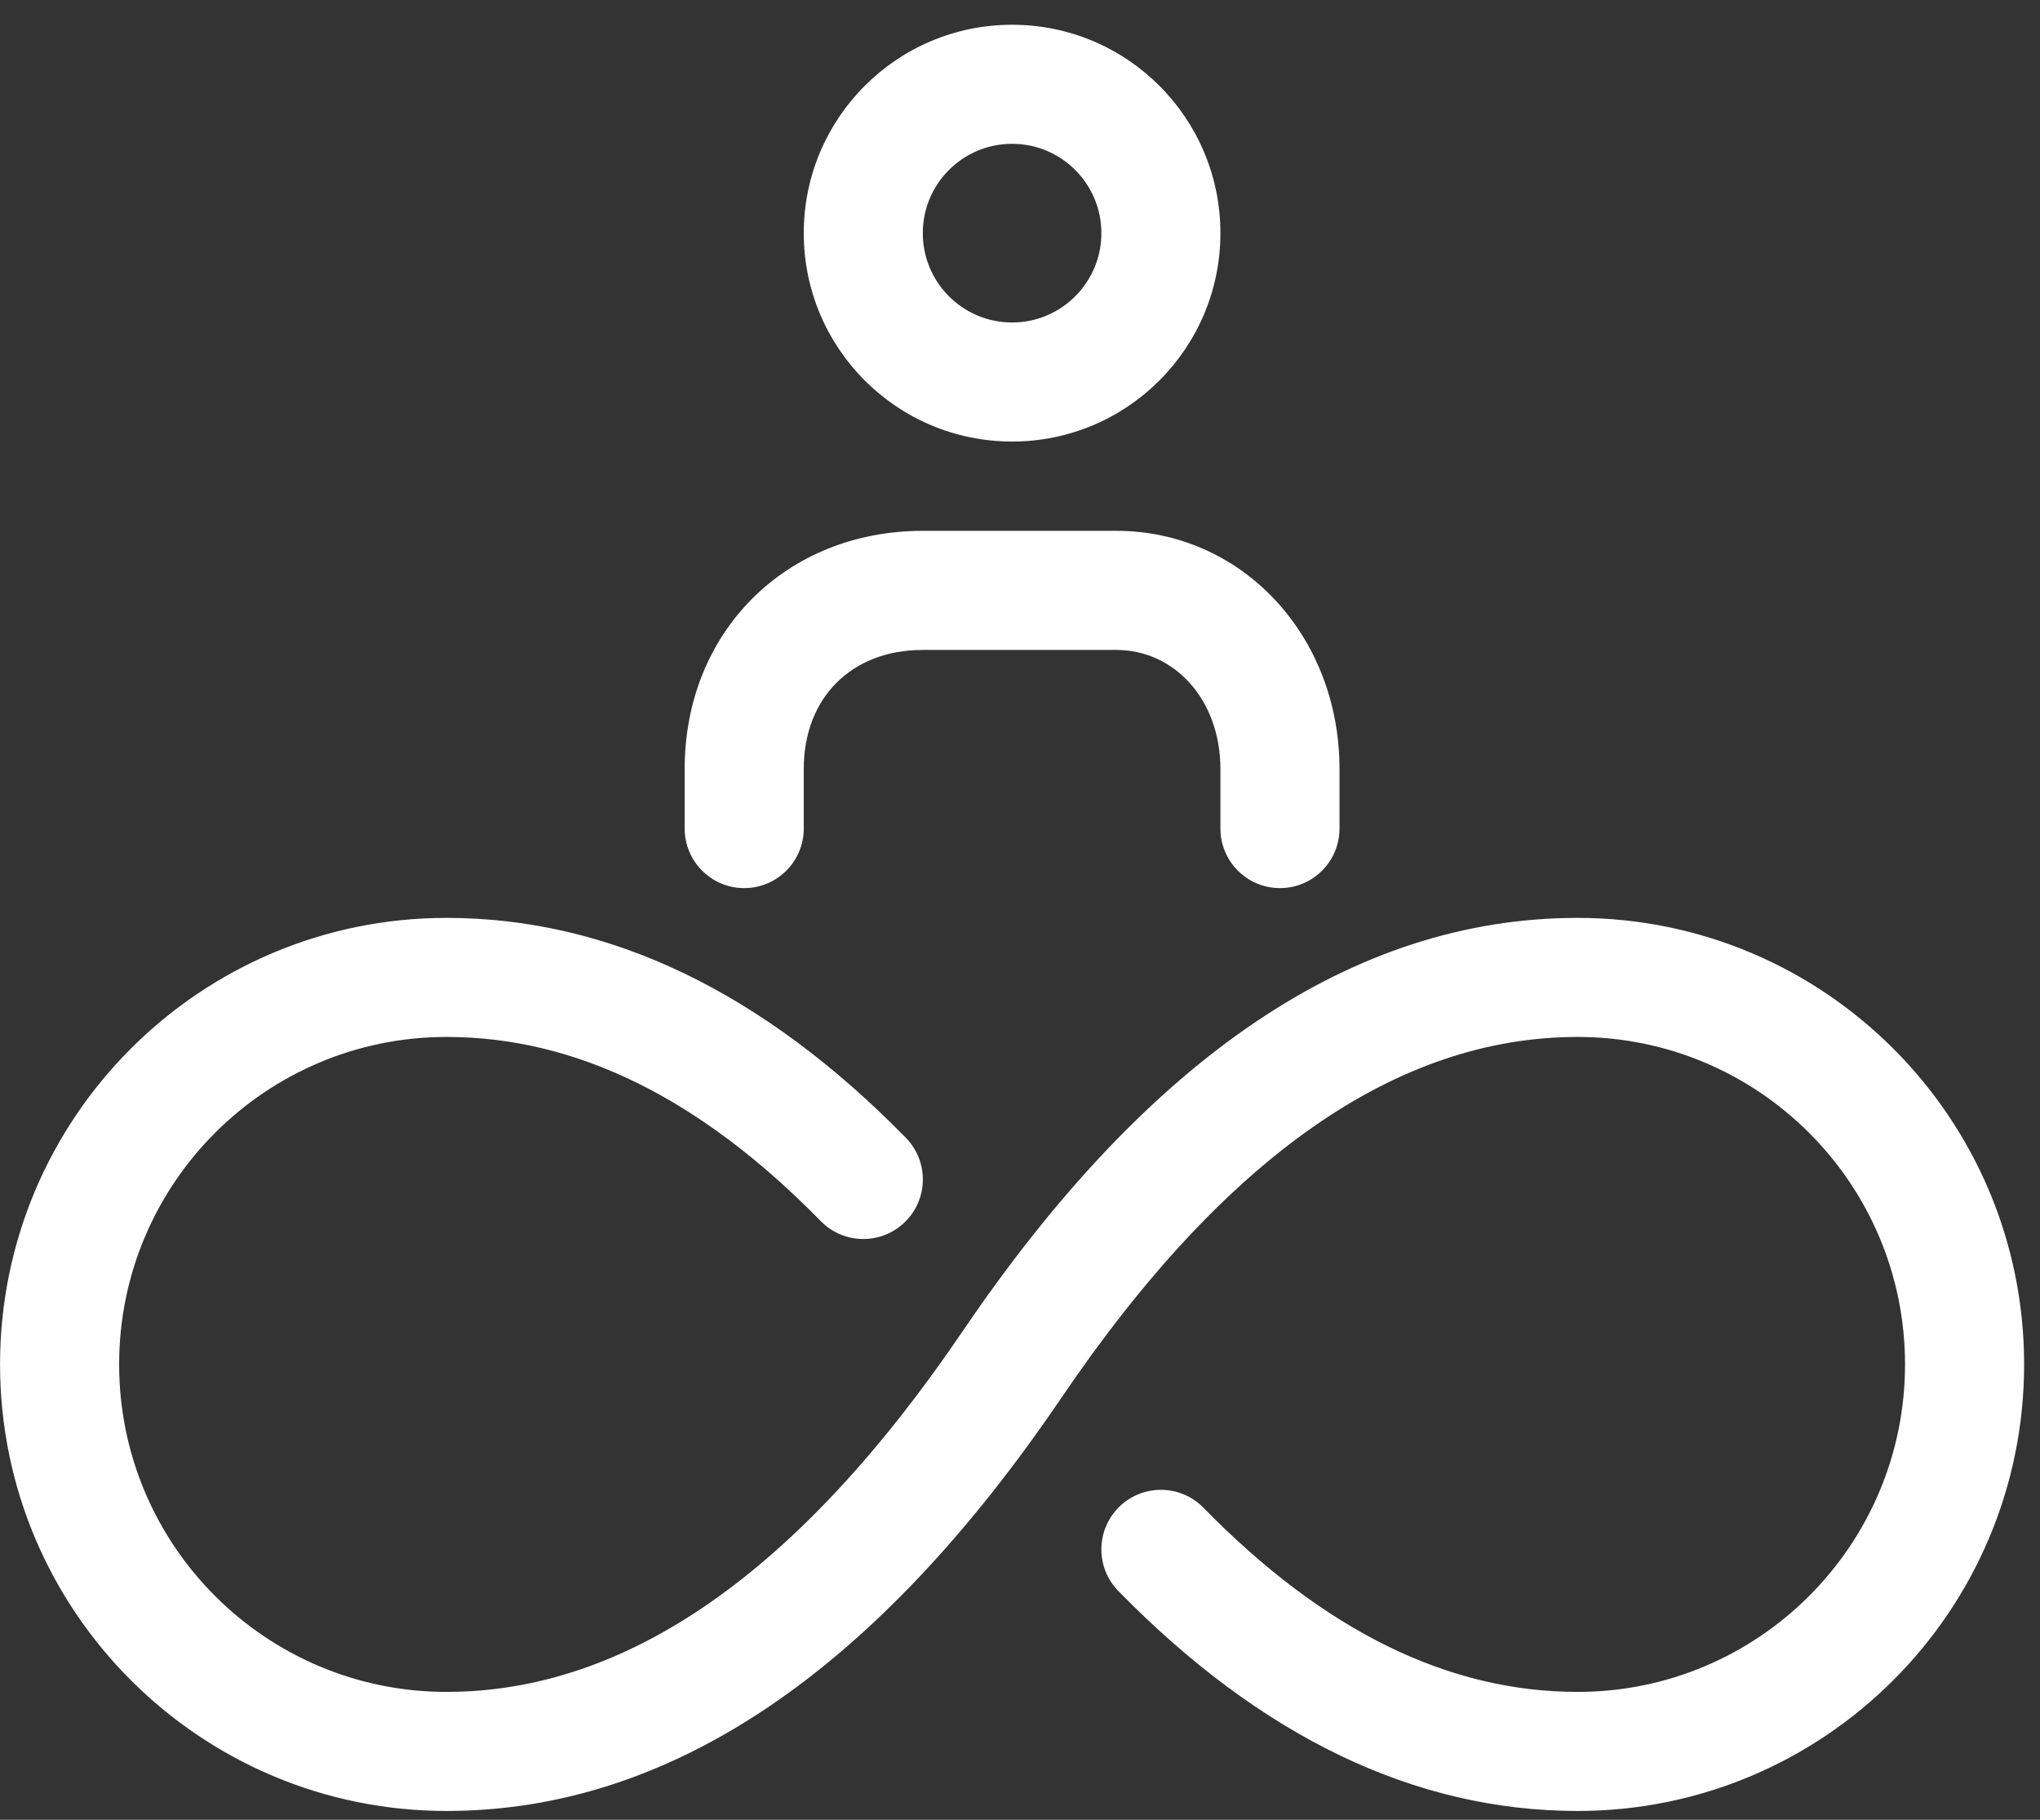 <svg width="37" height="33" viewBox="0 0 37 33" fill="none" xmlns="http://www.w3.org/2000/svg">
<rect x="0" y="0" width="37" height="33" fill="#333333" stroke="none"/>
<path d="M16.43 20.633C16.847 21.059 16.84 21.743 16.413 22.16C15.987 22.577 15.304 22.57 14.887 22.144C12.685 19.896 10.433 18.804 8.099 18.804C4.82 18.804 2.161 21.463 2.161 24.742C2.161 28.022 4.82 30.681 8.099 30.681C11.351 30.681 14.471 28.546 17.463 24.136C20.82 19.189 24.538 16.645 28.614 16.645C33.086 16.645 36.712 20.27 36.712 24.742C36.712 29.215 33.086 32.84 28.614 32.84C25.653 32.84 22.866 31.489 20.284 28.852C19.867 28.426 19.874 27.743 20.3 27.325C20.726 26.908 21.41 26.915 21.827 27.341C24.028 29.589 26.28 30.681 28.614 30.681C31.893 30.681 34.552 28.022 34.552 24.742C34.552 21.463 31.893 18.804 28.614 18.804C25.362 18.804 22.242 20.939 19.25 25.349C15.893 30.296 12.175 32.84 8.099 32.84C3.627 32.84 0.001 29.215 0.001 24.742C0.001 20.27 3.627 16.645 8.099 16.645C11.06 16.645 13.847 17.996 16.43 20.633ZM24.295 15.025C24.295 15.621 23.811 16.105 23.215 16.105C22.619 16.105 22.135 15.621 22.135 15.025V13.947C22.135 12.68 21.295 11.786 20.246 11.786H16.739C15.444 11.786 14.578 12.652 14.578 13.945V15.025C14.578 15.621 14.094 16.105 13.498 16.105C12.902 16.105 12.418 15.621 12.418 15.025V13.945C12.418 11.459 14.252 9.626 16.739 9.626H20.246C22.518 9.626 24.295 11.516 24.295 13.947V15.025ZM18.357 8.007C16.269 8.007 14.578 6.315 14.578 4.228C14.578 2.141 16.269 0.449 18.357 0.449C20.444 0.449 22.135 2.141 22.135 4.228C22.135 6.315 20.444 8.007 18.357 8.007ZM18.357 5.848C19.251 5.848 19.976 5.122 19.976 4.228C19.976 3.333 19.251 2.608 18.357 2.608C17.462 2.608 16.737 3.333 16.737 4.228C16.737 5.122 17.462 5.848 18.357 5.848Z" fill="white"/>
</svg>
